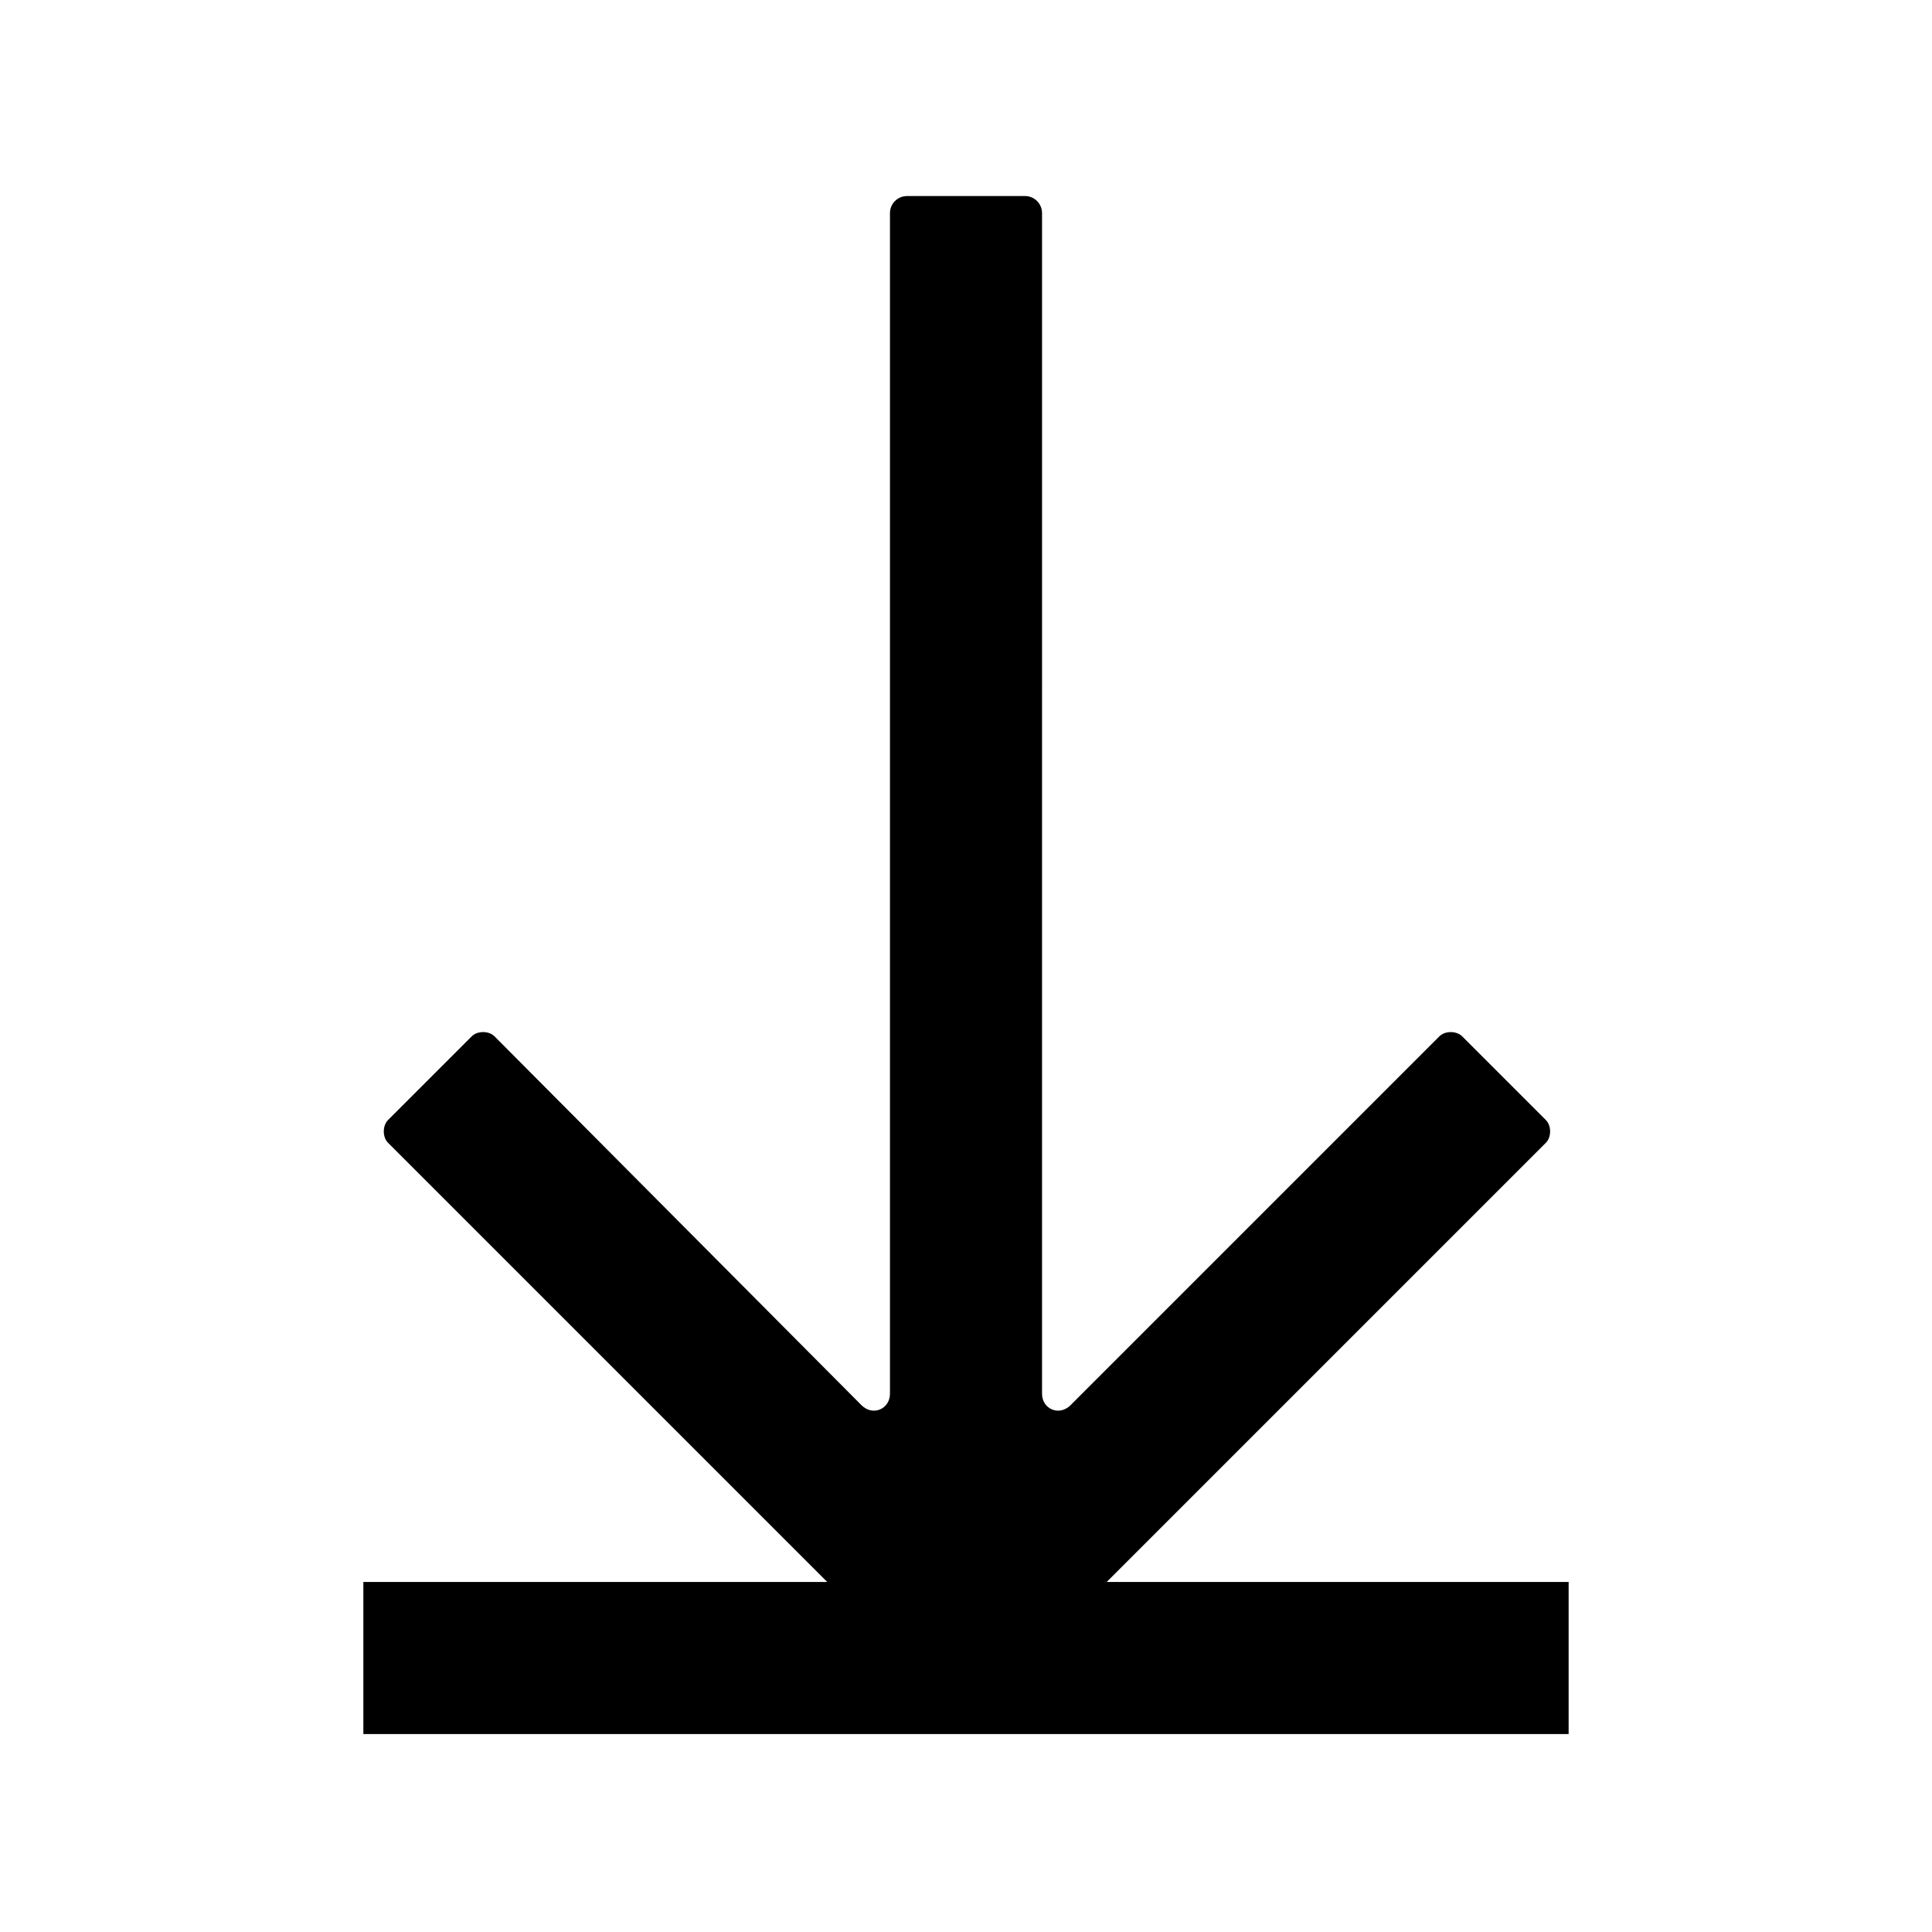 <?xml version="1.0" encoding="UTF-8"?>
<!-- Uploaded to: SVG Find, www.svgrepo.com, Generator: SVG Find Mixer Tools -->
<svg fill="#000000" width="800px" height="800px" version="1.1" viewBox="144 144 512 512" xmlns="http://www.w3.org/2000/svg">
 <path d="m379.85 200.49v312.87c0 4.031-4.535 6.047-7.559 3.023l-97.234-97.738c-1.512-1.512-4.535-1.512-6.047 0l-22.168 22.168c-1.512 1.512-1.512 4.535 0 6.047l116.38 116.38h-122.93v40.305h319.41v-40.305h-122.42l116.38-116.38c1.512-1.512 1.512-4.535 0-6.047l-22.168-22.168c-1.512-1.512-4.535-1.512-6.047 0l-97.738 97.738c-3.023 3.023-7.559 1.008-7.559-3.023l0.004-312.87c0-2.519-2.016-4.535-4.535-4.535h-31.234c-2.519 0.004-4.535 2.019-4.535 4.535z"/>
</svg>